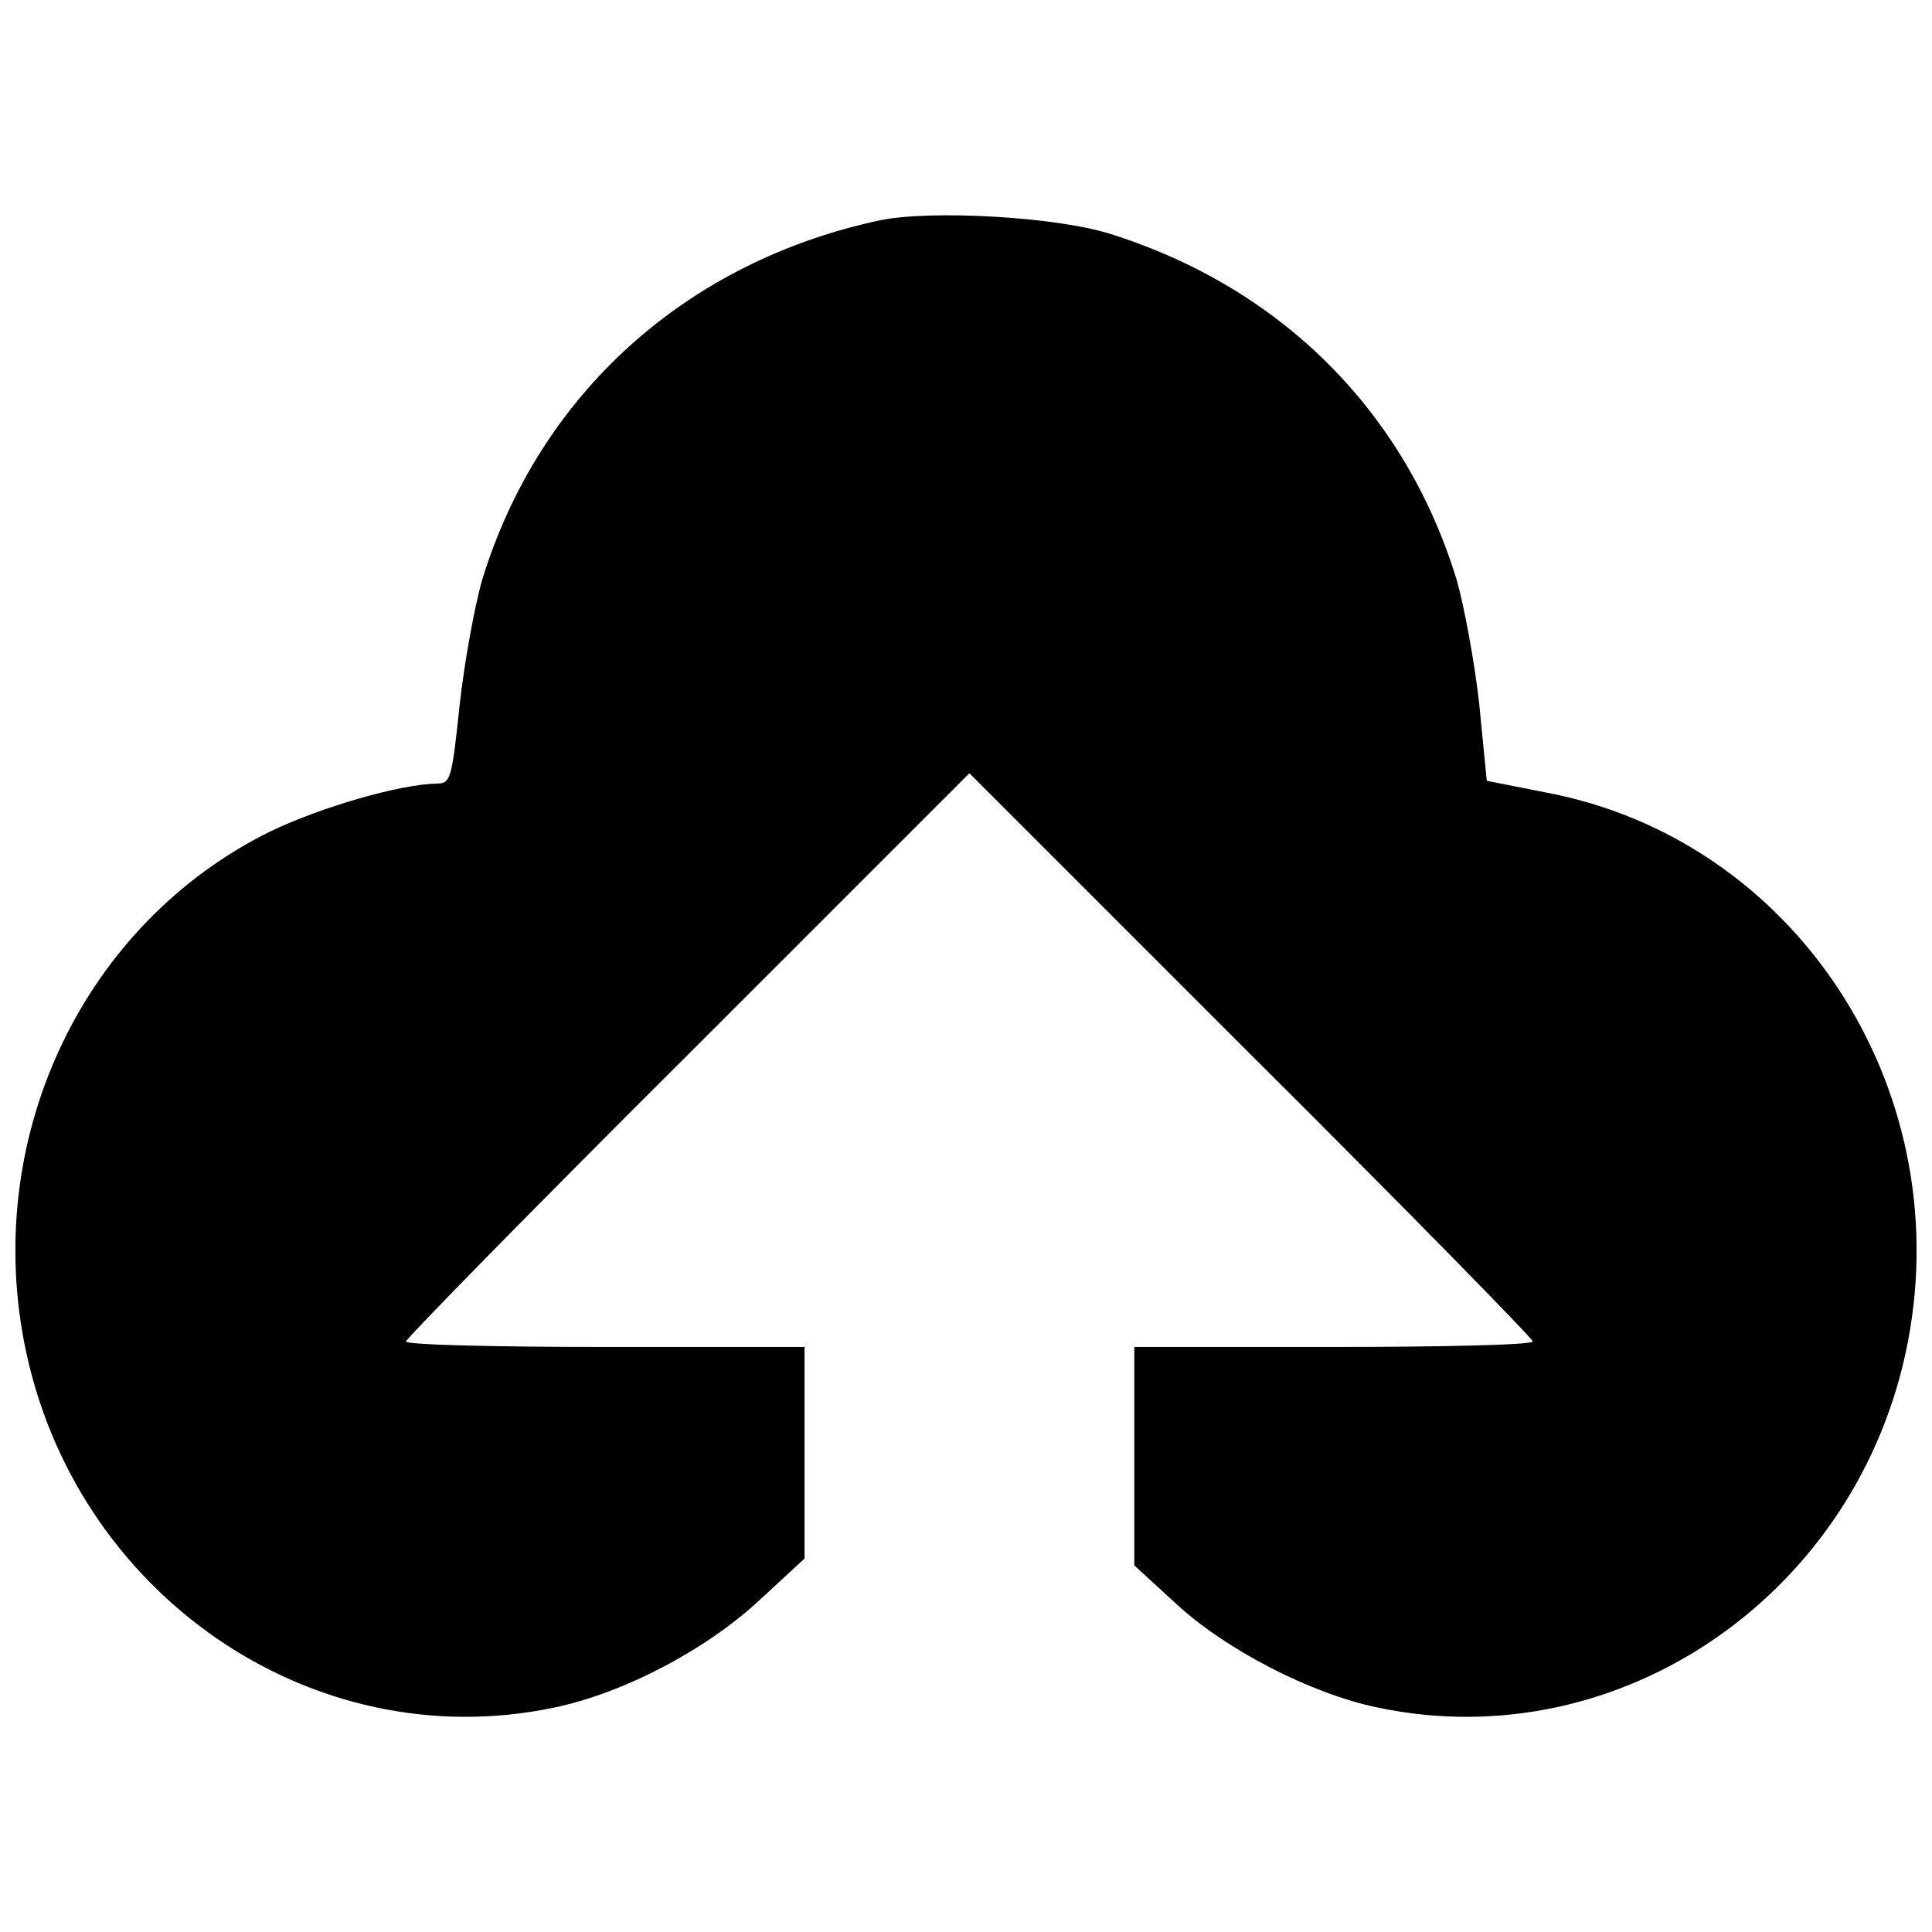 <?xml version="1.0" encoding="UTF-8"?>
<!-- Uploaded to: ICON Repo, www.iconrepo.com, Generator: ICON Repo Mixer Tools -->
<svg width="800px" height="800px" version="1.1" viewBox="144 144 512 512" xmlns="http://www.w3.org/2000/svg">
 <defs>
  <clipPath id="a">
   <path d="m148.09 201h503.81v398h-503.81z"/>
  </clipPath>
 </defs>
 <g clip-path="url(#a)">
  <path d="m377.42 202.33c-51.527 10.926-90.496 46.066-105.61 95.23-2.004 6.918-4.734 21.852-6.008 33.32-2.004 19.117-2.367 20.758-5.828 20.758-10.016 0.184-30.773 6.191-44.43 12.746-48.98 24.219-75.746 79.754-65.184 135.11 12.746 66.641 76.109 110.52 140.39 97.051 18.574-3.824 40.605-15.477 54.625-28.586l11.836-10.926v-56.078h-52.805c-28.949 0-52.805-0.547-52.805-1.457 0-0.727 33.504-34.961 74.652-75.93l74.652-74.652 74.652 74.652c41.152 40.969 74.652 75.199 74.652 75.93 0 0.91-23.672 1.457-52.805 1.457h-52.805v57.898l10.926 10.016c13.109 12.199 35.871 24.035 53.715 27.676 64.273 13.473 127.64-30.406 140.39-97.051 12.93-67.734-30.227-133.1-95.957-145.48l-15.66-3.094-2.004-20.395c-1.273-11.289-4.004-26.039-6.008-32.957-13.656-44.609-46.613-77.387-91.77-91.586-14.383-4.551-47.34-6.371-60.816-3.641z"/>
 </g>
</svg>